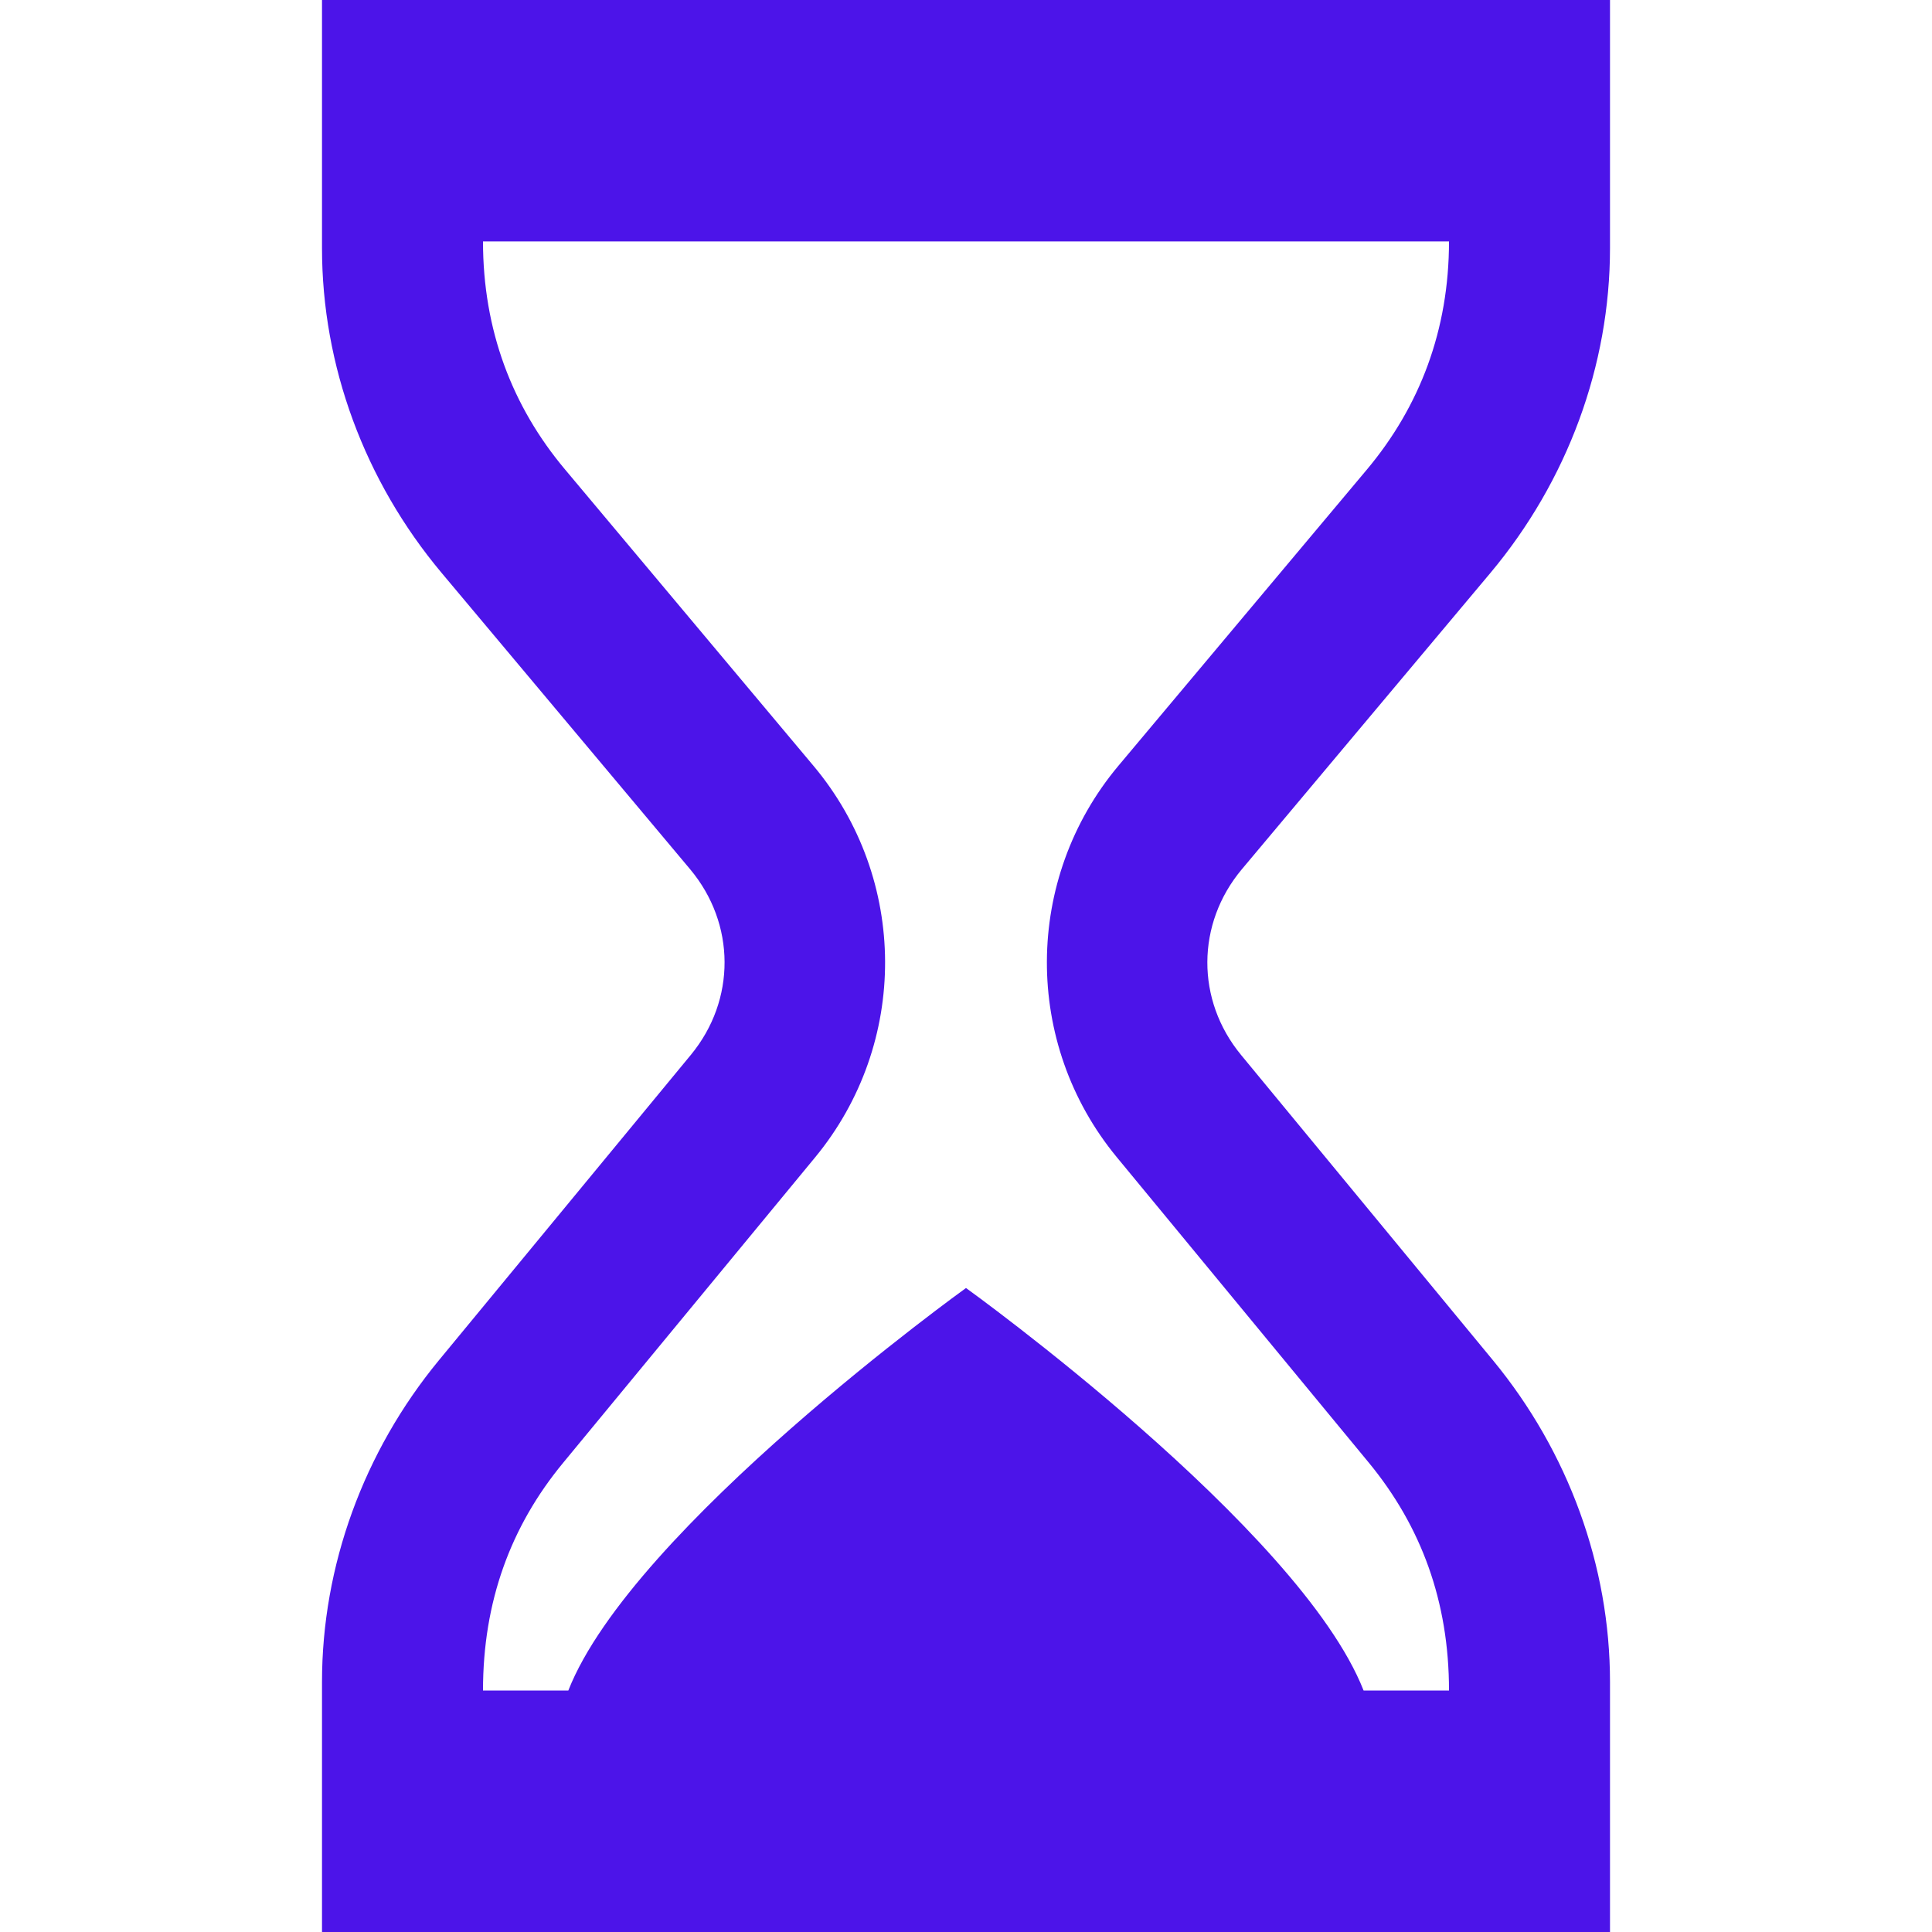 <svg width="24" height="24" viewBox="0 0 24 24" fill="none" xmlns="http://www.w3.org/2000/svg">
<path d="M18.513 7.119C19.471 5.976 20 4.542 20 3.083V0H4V3.083C4 4.542 4.528 5.975 5.487 7.118L8.573 10.798C9.14 11.475 9.144 12.423 8.582 13.104L5.452 16.898C4.516 18.034 4 19.453 4 20.893V24H20V20.893C20 19.453 19.483 18.035 18.547 16.899L15.417 13.105C14.855 12.424 14.859 11.476 15.426 10.799L18.513 7.119ZM13.874 14.376L17.004 18.17C17.656 18.962 18 19.896 18 21H16.939C16.146 18.983 12 16 12 16C12 16 7.853 18.983 7.06 21H6C6 19.896 6.343 18.961 6.996 18.171L10.125 14.378C11.292 12.964 11.284 10.919 10.106 9.514L7.02 5.833C6.36 5.048 6 4.097 6 2.999H18C18 4.1 17.637 5.049 16.98 5.833L13.893 9.513C12.716 10.918 12.708 12.964 13.874 14.376V14.376Z" fill="#4C14E9"/>
</svg>
